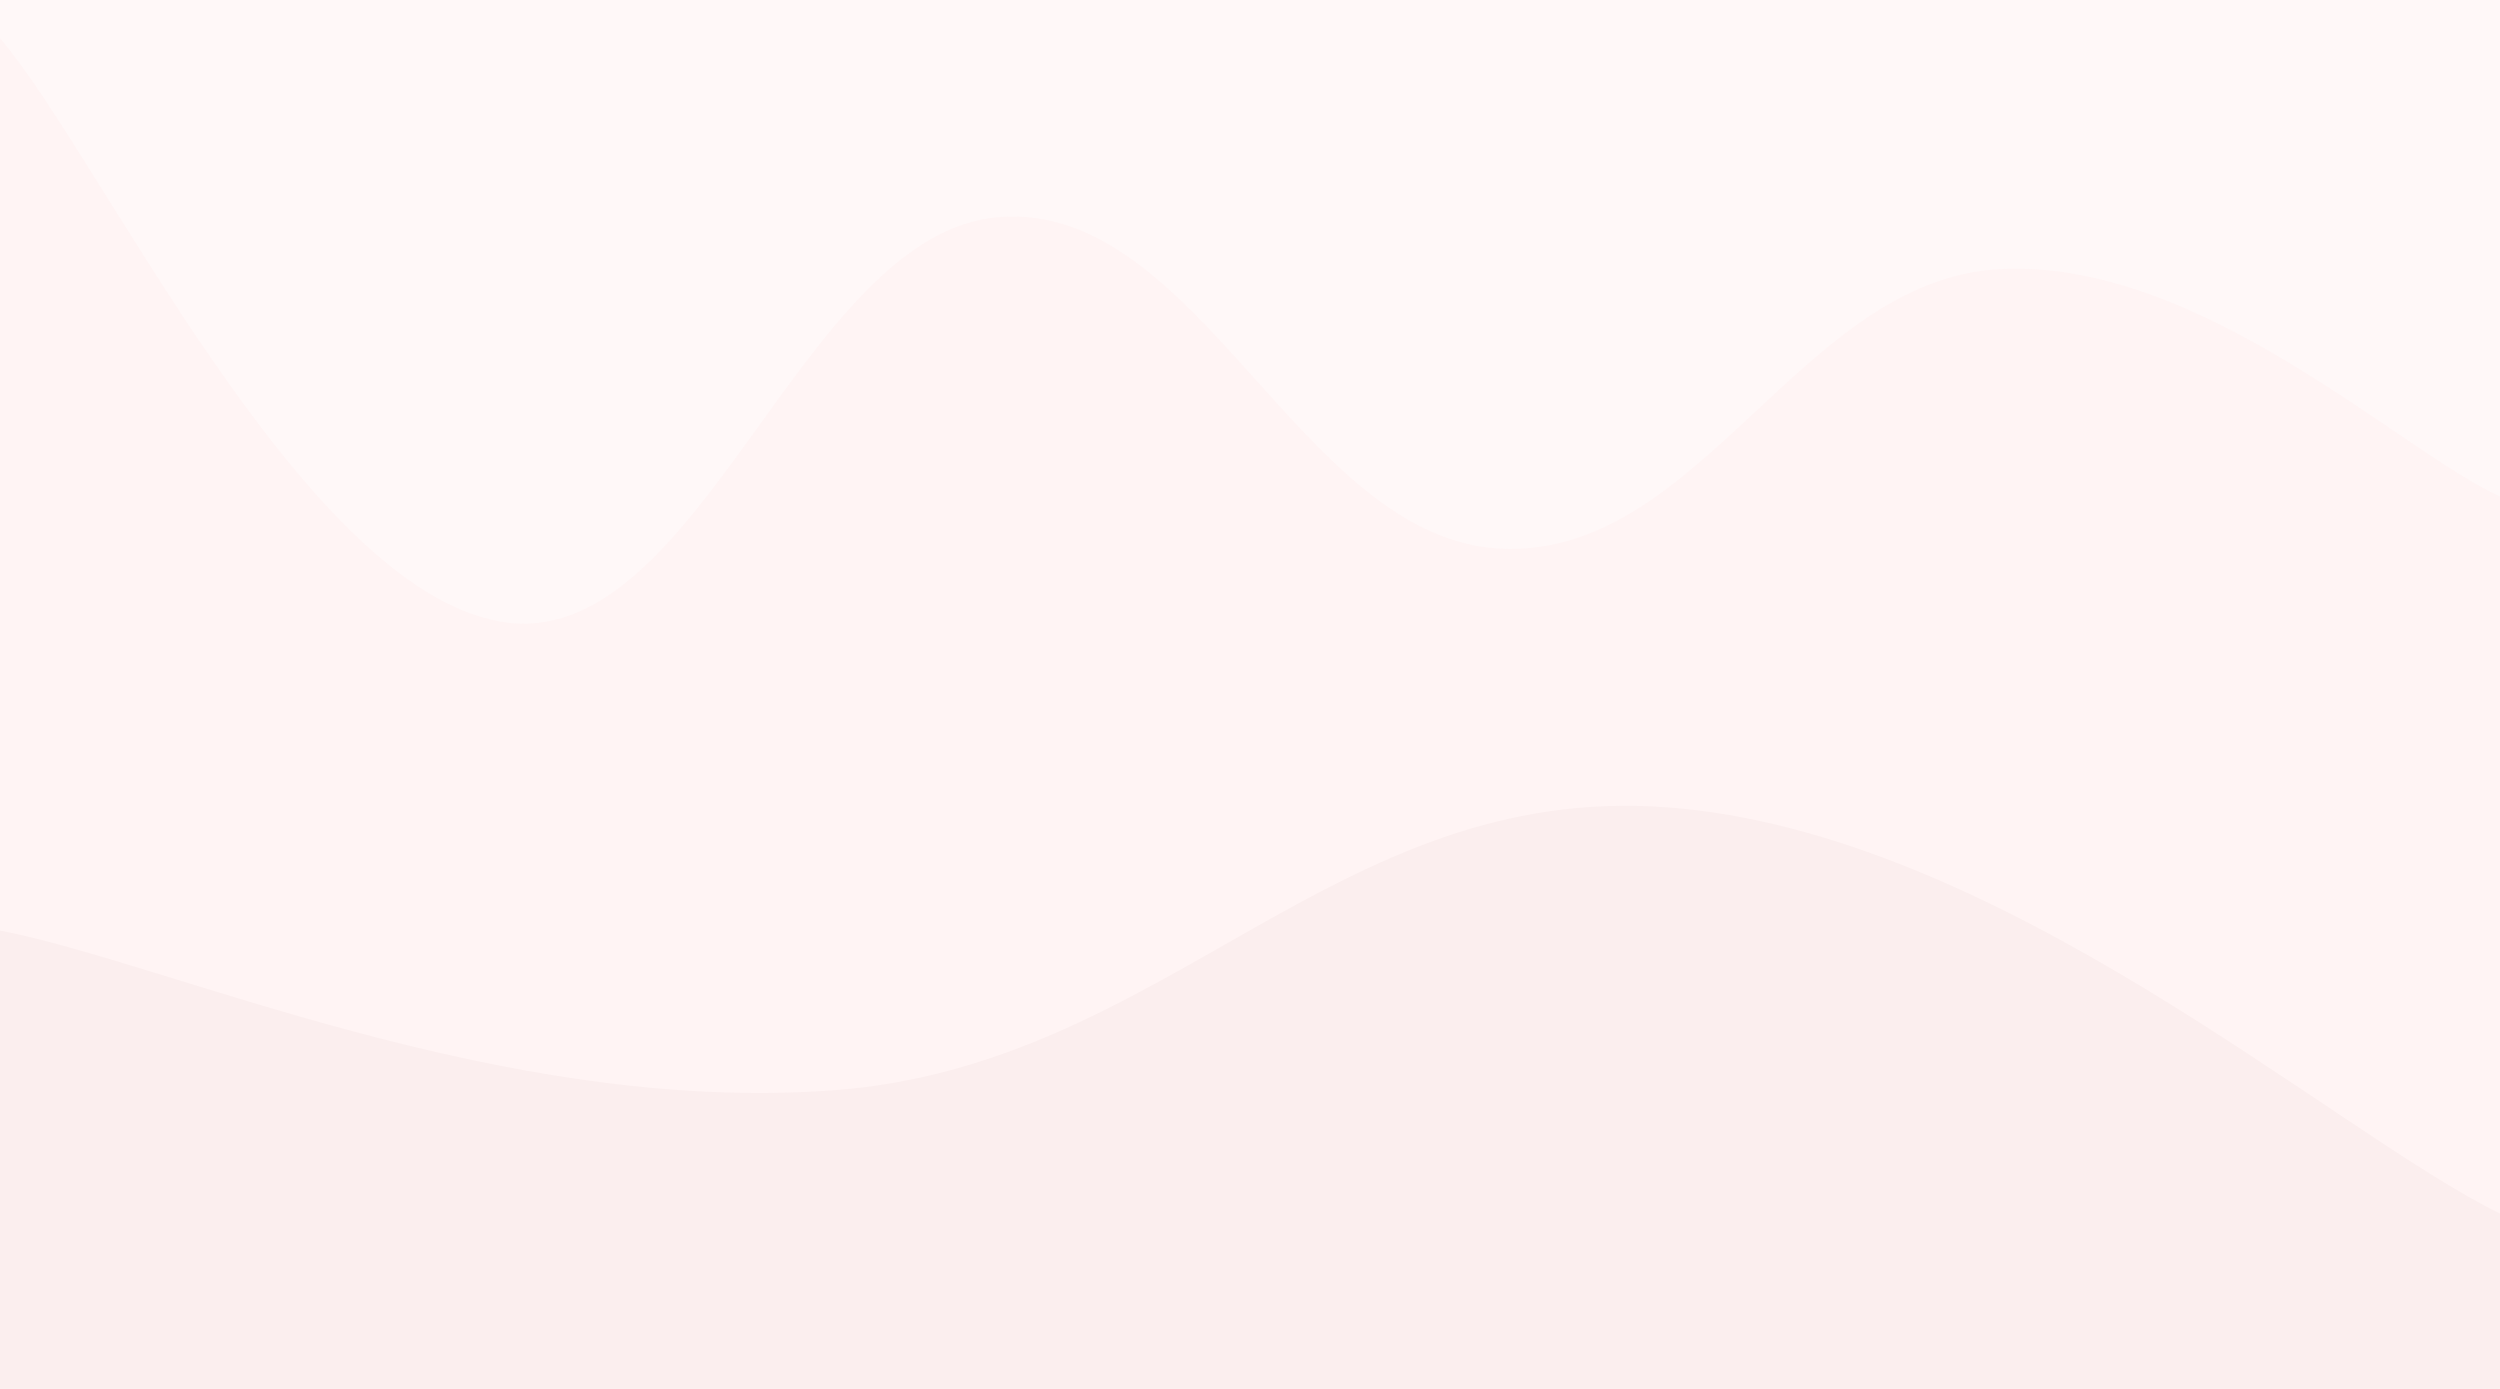 <?xml version="1.0" encoding="UTF-8"?> <svg xmlns="http://www.w3.org/2000/svg" width="1440" height="800" viewBox="0 0 1440 800" fill="none"> <path d="M1440 0H0V800H1440V0Z" fill="#FFF8F8"></path> <path d="M0 22C57.6 89.2 172.8 337.4 288 358C403.2 378.6 460.8 133.4 576 125C691.2 116.6 748.8 310 864 316C979.2 322 1036.8 161 1152 155C1267.2 149 1382.4 259.8 1440 286V800H0V22Z" fill="#FFF4F4"></path> <path d="M0 536C96 554.4 288 642.2 480 628C672 613.8 768 450.8 960 465C1152 479.2 1344 652.2 1440 699V800H0V536Z" fill="#FBEEEE"></path> </svg> 